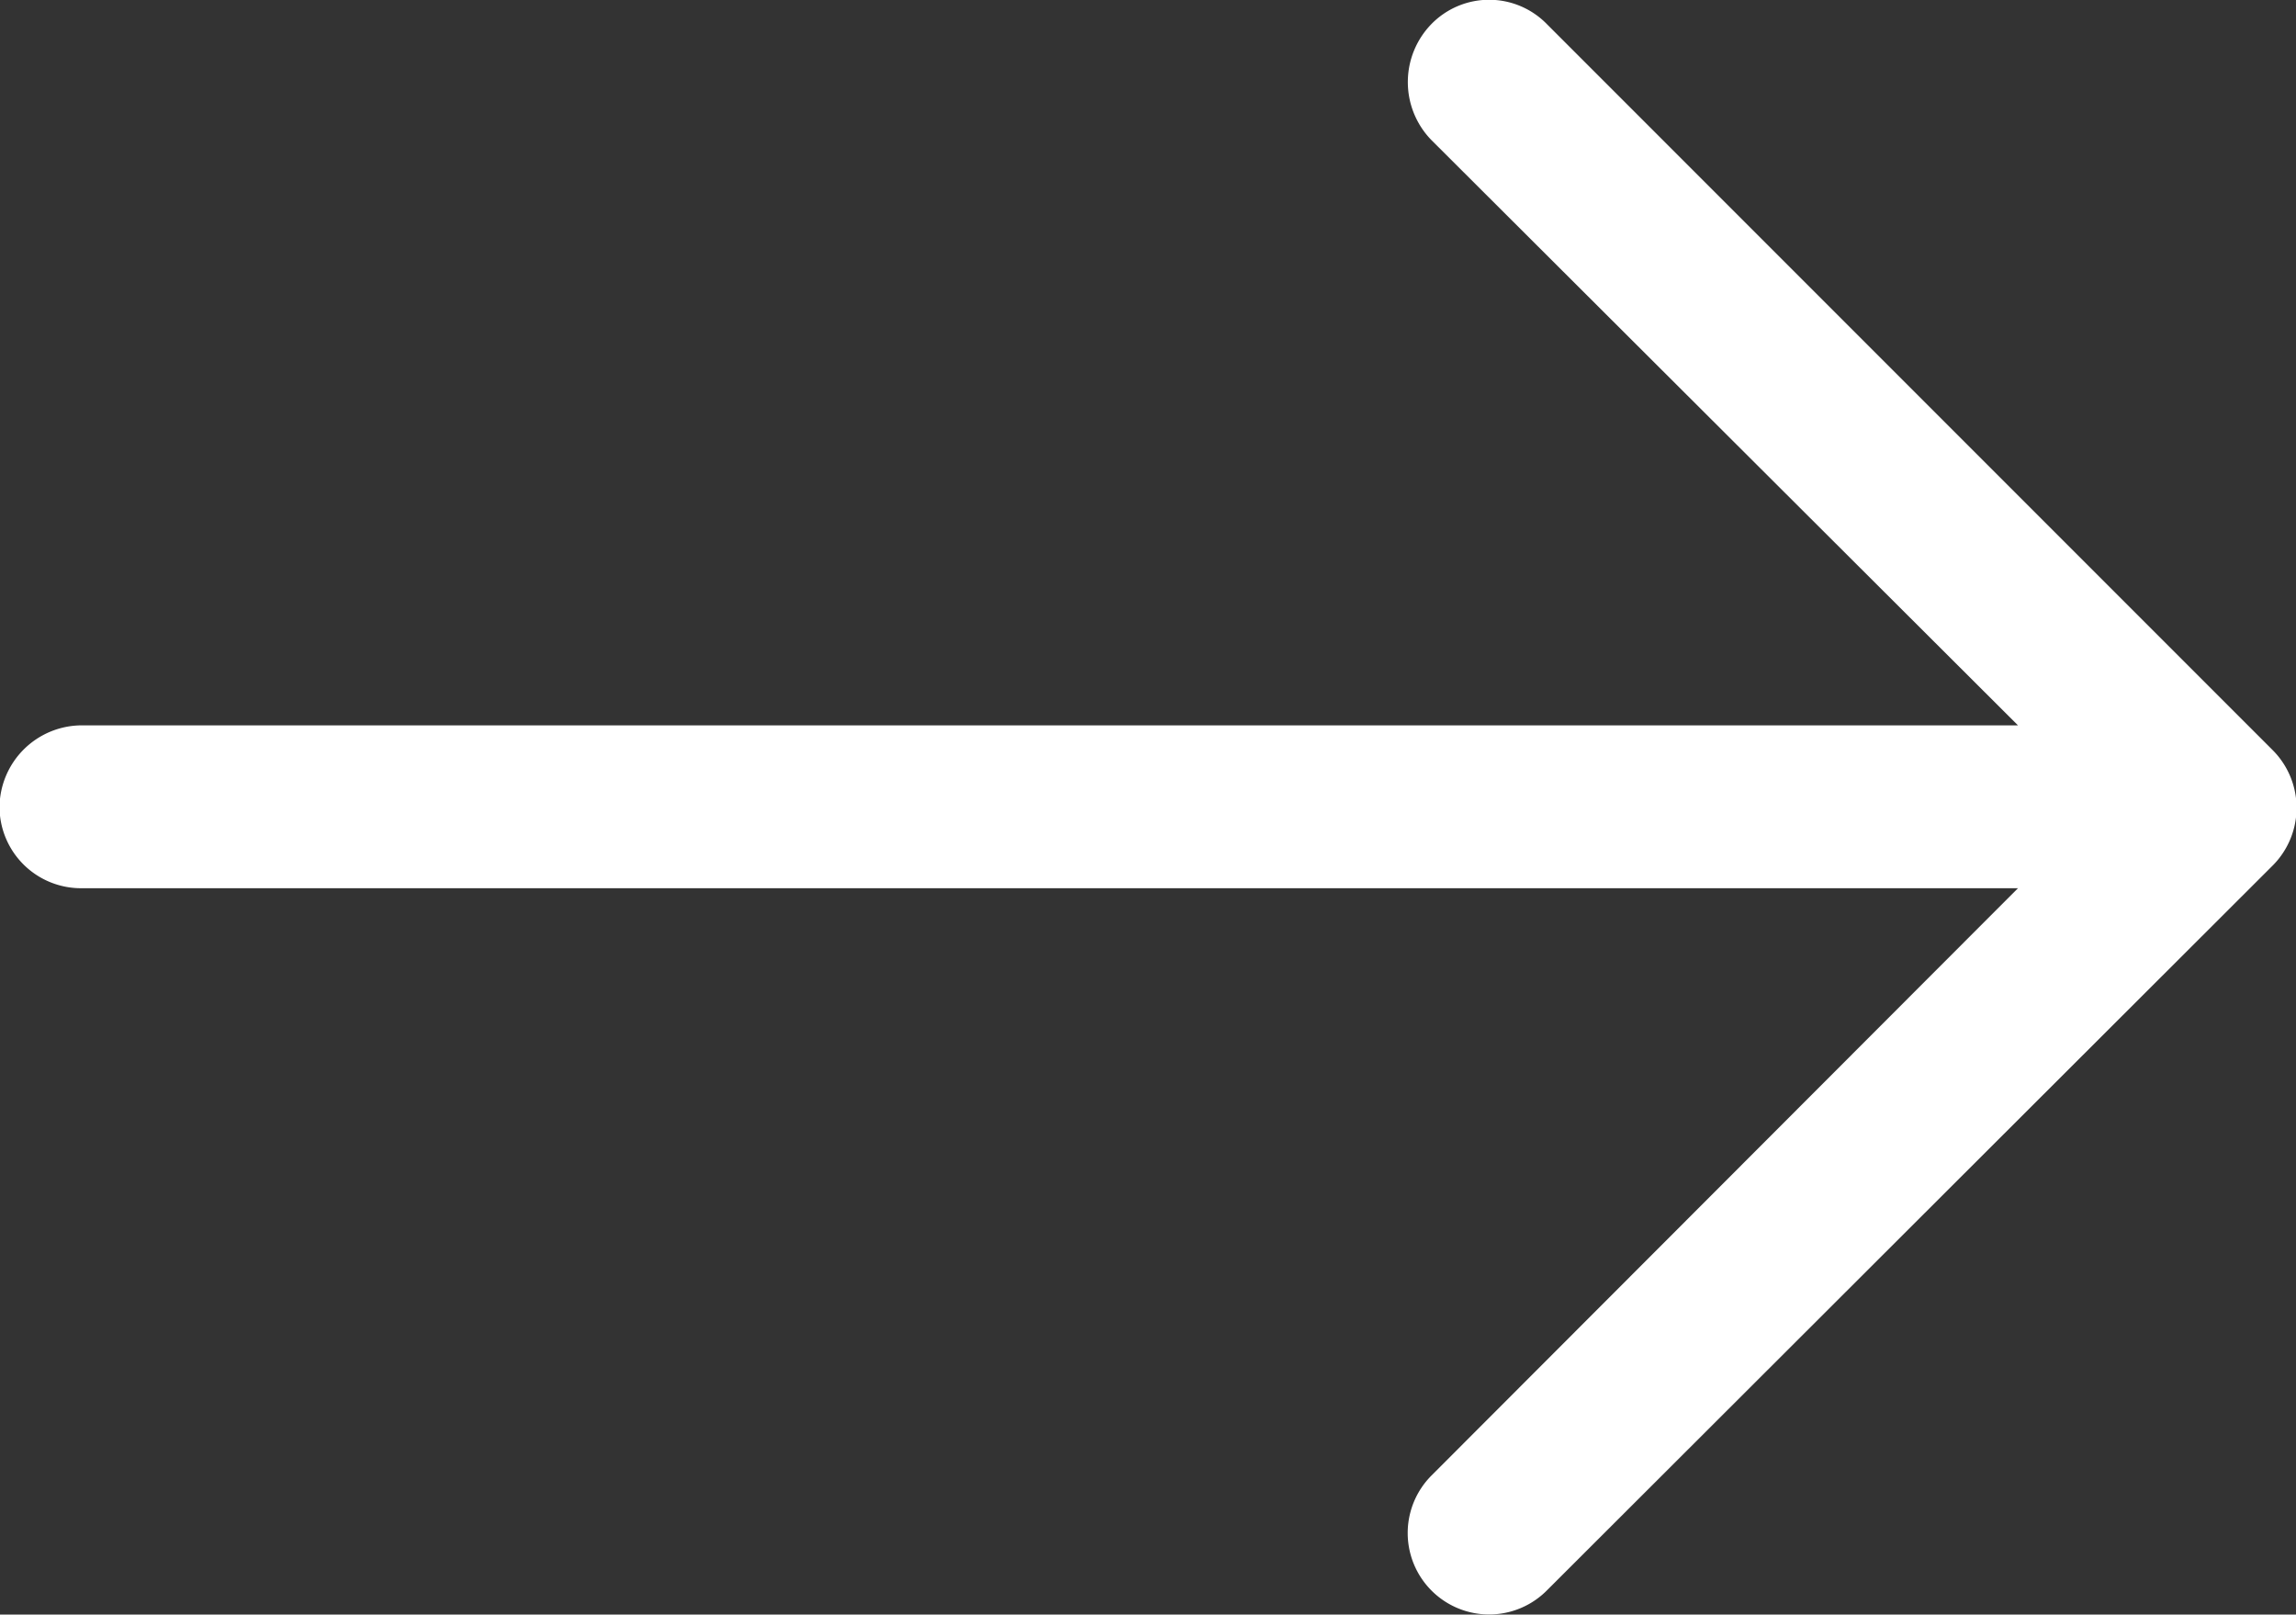 <svg xmlns="http://www.w3.org/2000/svg" width="14.229" height="10.003" viewBox="0 0 14.229 10.003"><rect x="0" y="0" width="14.229" height="10.003" fill="#333333" stroke="none"/><defs><style>.a{fill:#fff;}</style></defs><path class="a" d="M4.642.15a.5.5,0,0,1,.717.71L1.723,4.5h12a.505.505,0,0,1,.509.5.511.511,0,0,1-.509.509h-12L5.359,9.136a.515.515,0,0,1,0,.717.5.5,0,0,1-.717,0l-4.5-4.5a.506.506,0,0,1,0-.71Z" transform="translate(14.229 10.003) rotate(180)"/></svg>